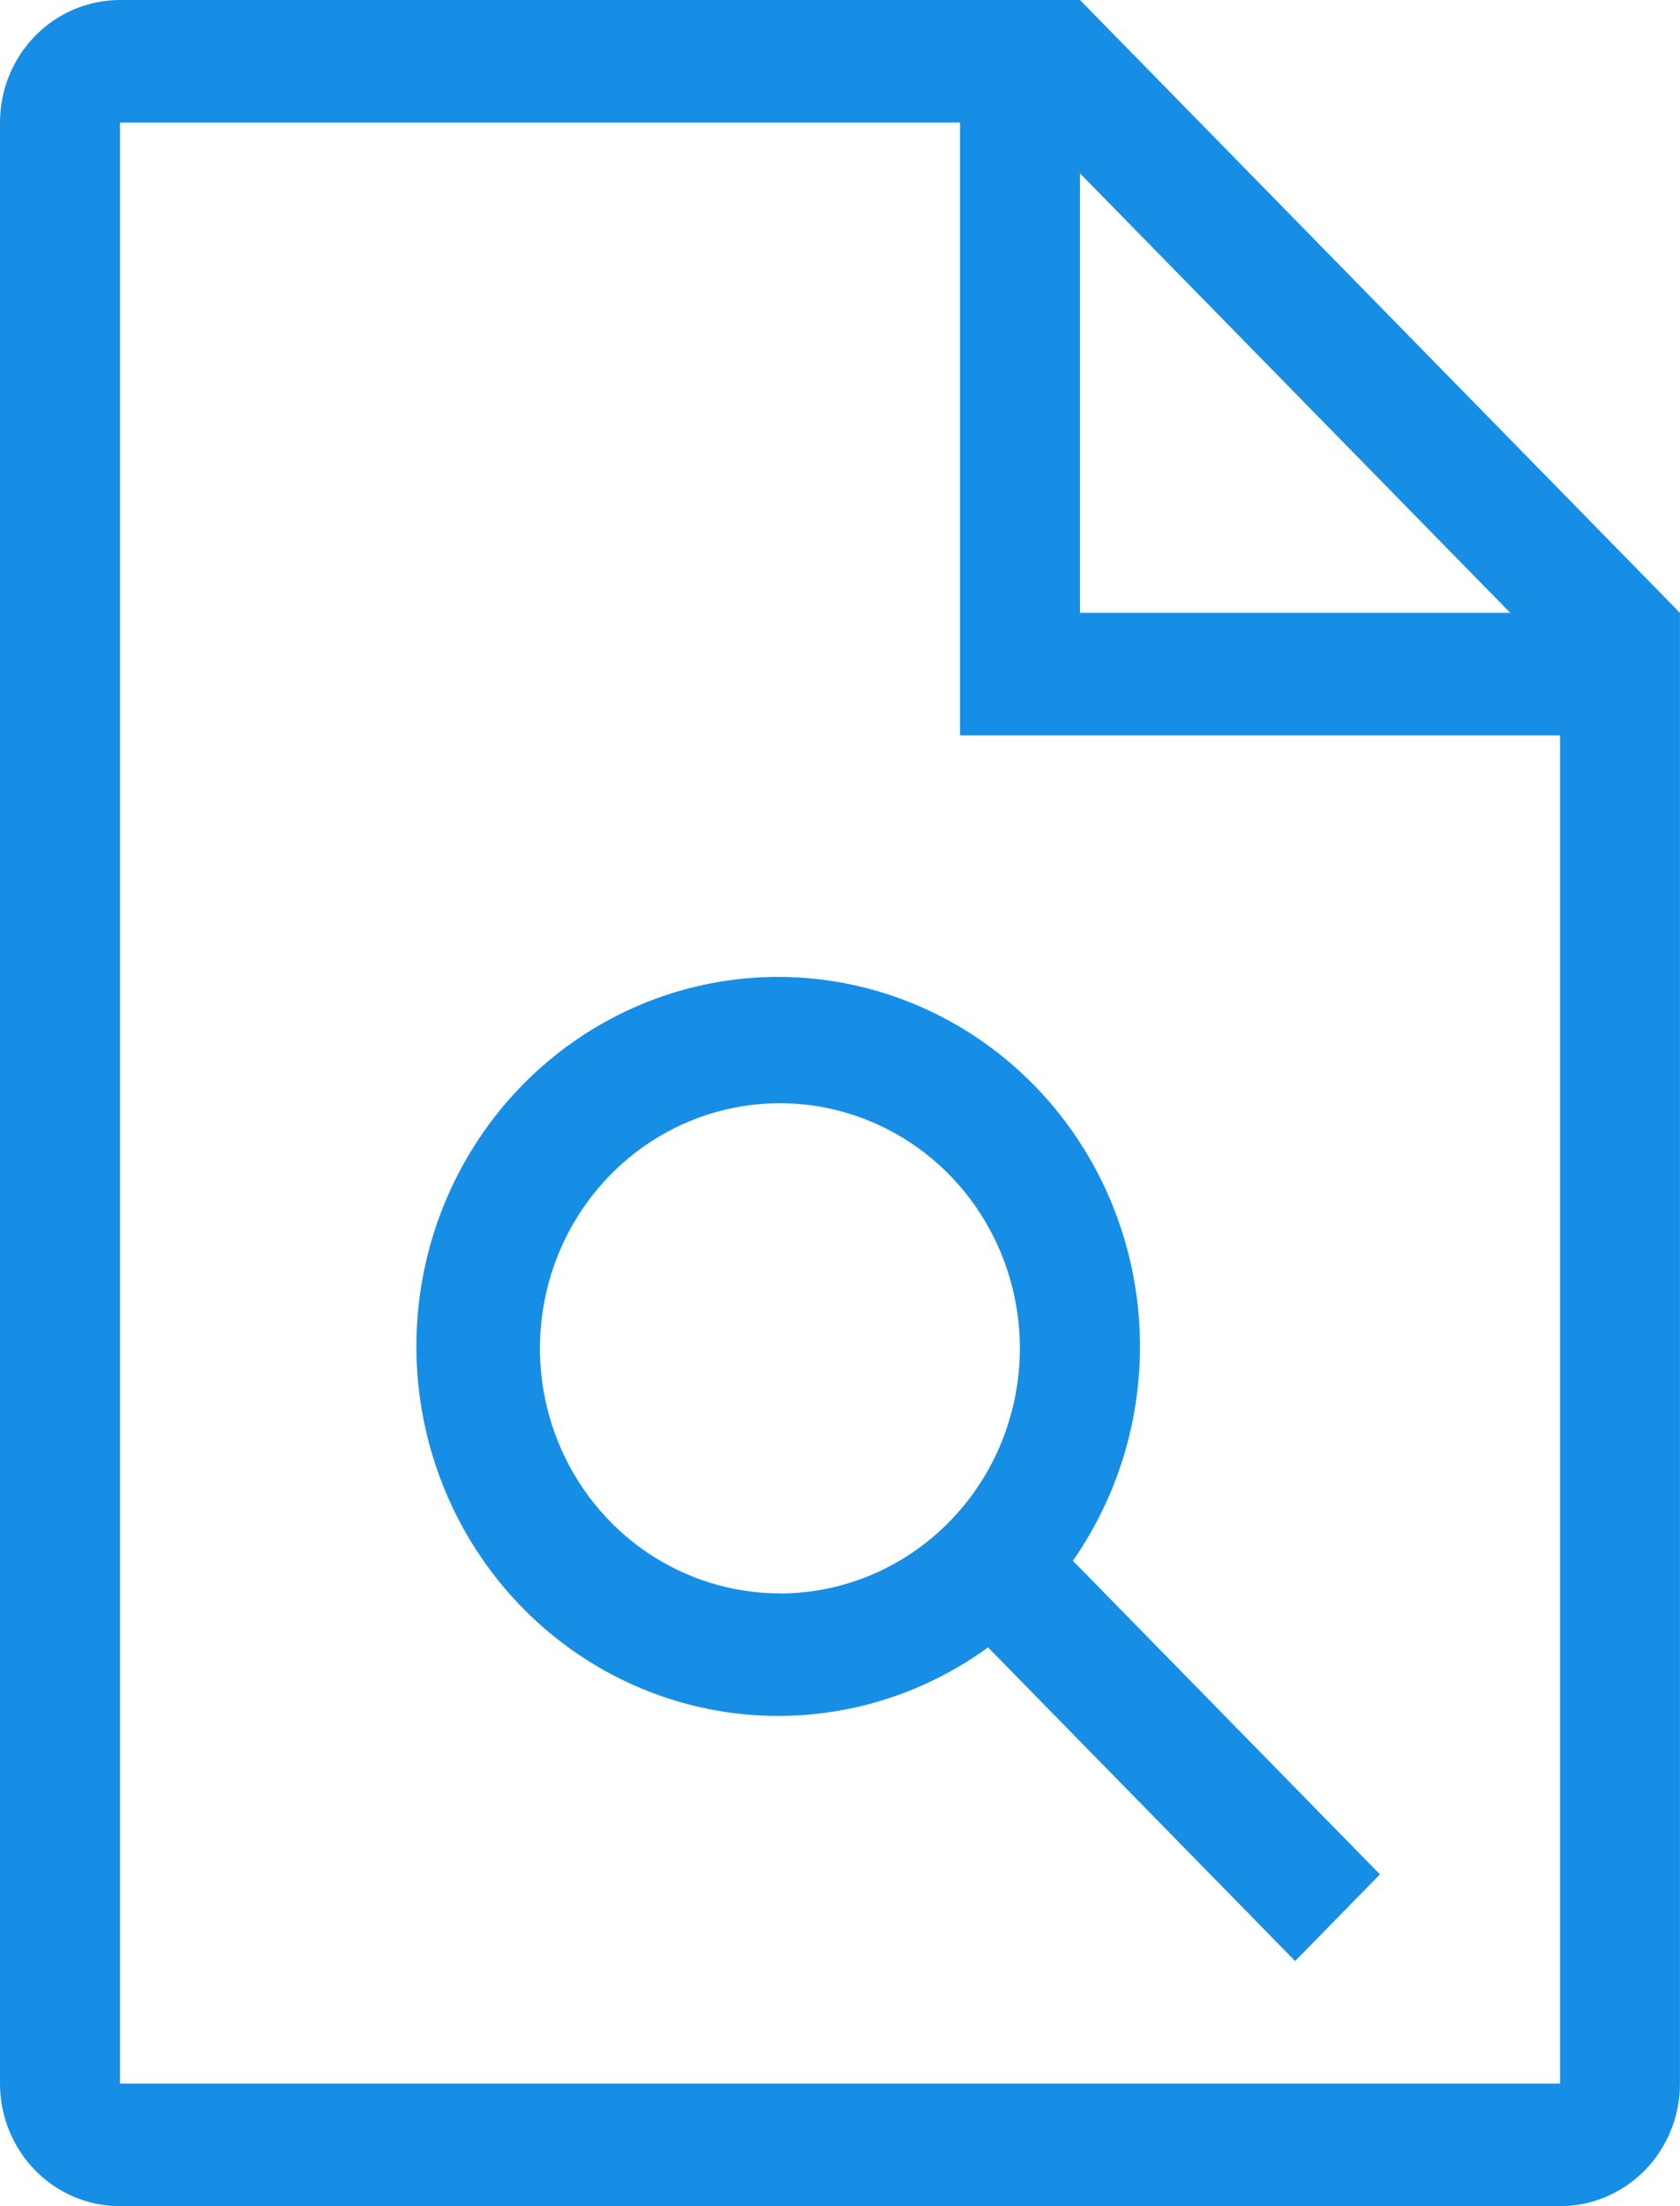 <svg width="32" height="42" viewBox="0 0 32 42" fill="none" xmlns="http://www.w3.org/2000/svg">
  <path d="M20.571 0H2.286C1.68 0 1.098.246.669.683.241 1.121 0 1.714 0 2.333V39.667c0 .619.241 1.212.669 1.65.429.438 1.01.683 1.616.683H29.714c.606 0 1.188-.246 1.616-.683.429-.438.669-1.031.669-1.65v-28L20.571 0zm0 3.3l8.196 8.367h-8.196V3.3zm9.143 36.367H2.286V2.333H18.286V14h11.429v25.667zm-3.429-3.983l-5.849-5.971c1.003-1.437 1.44-3.207 1.224-4.957-.215-1.751-1.067-3.355-2.387-4.494-1.32-1.139-3.011-1.731-4.738-1.658-1.727.073-3.364.807-4.586 2.054-1.222 1.248-1.941 2.919-2.012 4.681-.072 1.763.508 3.489 1.624 4.836 1.116 1.347 2.688 2.217 4.403 2.437 1.715.22 3.448-.226 4.856-1.25l5.849 5.971 1.616-1.65zm-11.429-5.35c-.904 0-1.788-.274-2.54-.786-.752-.513-1.338-1.242-1.684-2.094-.346-.853-.436-1.791-.26-2.696.176-.905.612-1.737 1.251-2.389.639-.653 1.454-1.097 2.341-1.277.887-.18 1.806-.088 2.641.266.835.353 1.549.951 2.051 1.719.502.767.77 1.67.77 2.593-.001 1.237-.483 2.423-1.341 3.298-.857.875-2.019 1.367-3.231 1.368z" fill="#168EE5"/>
</svg>
